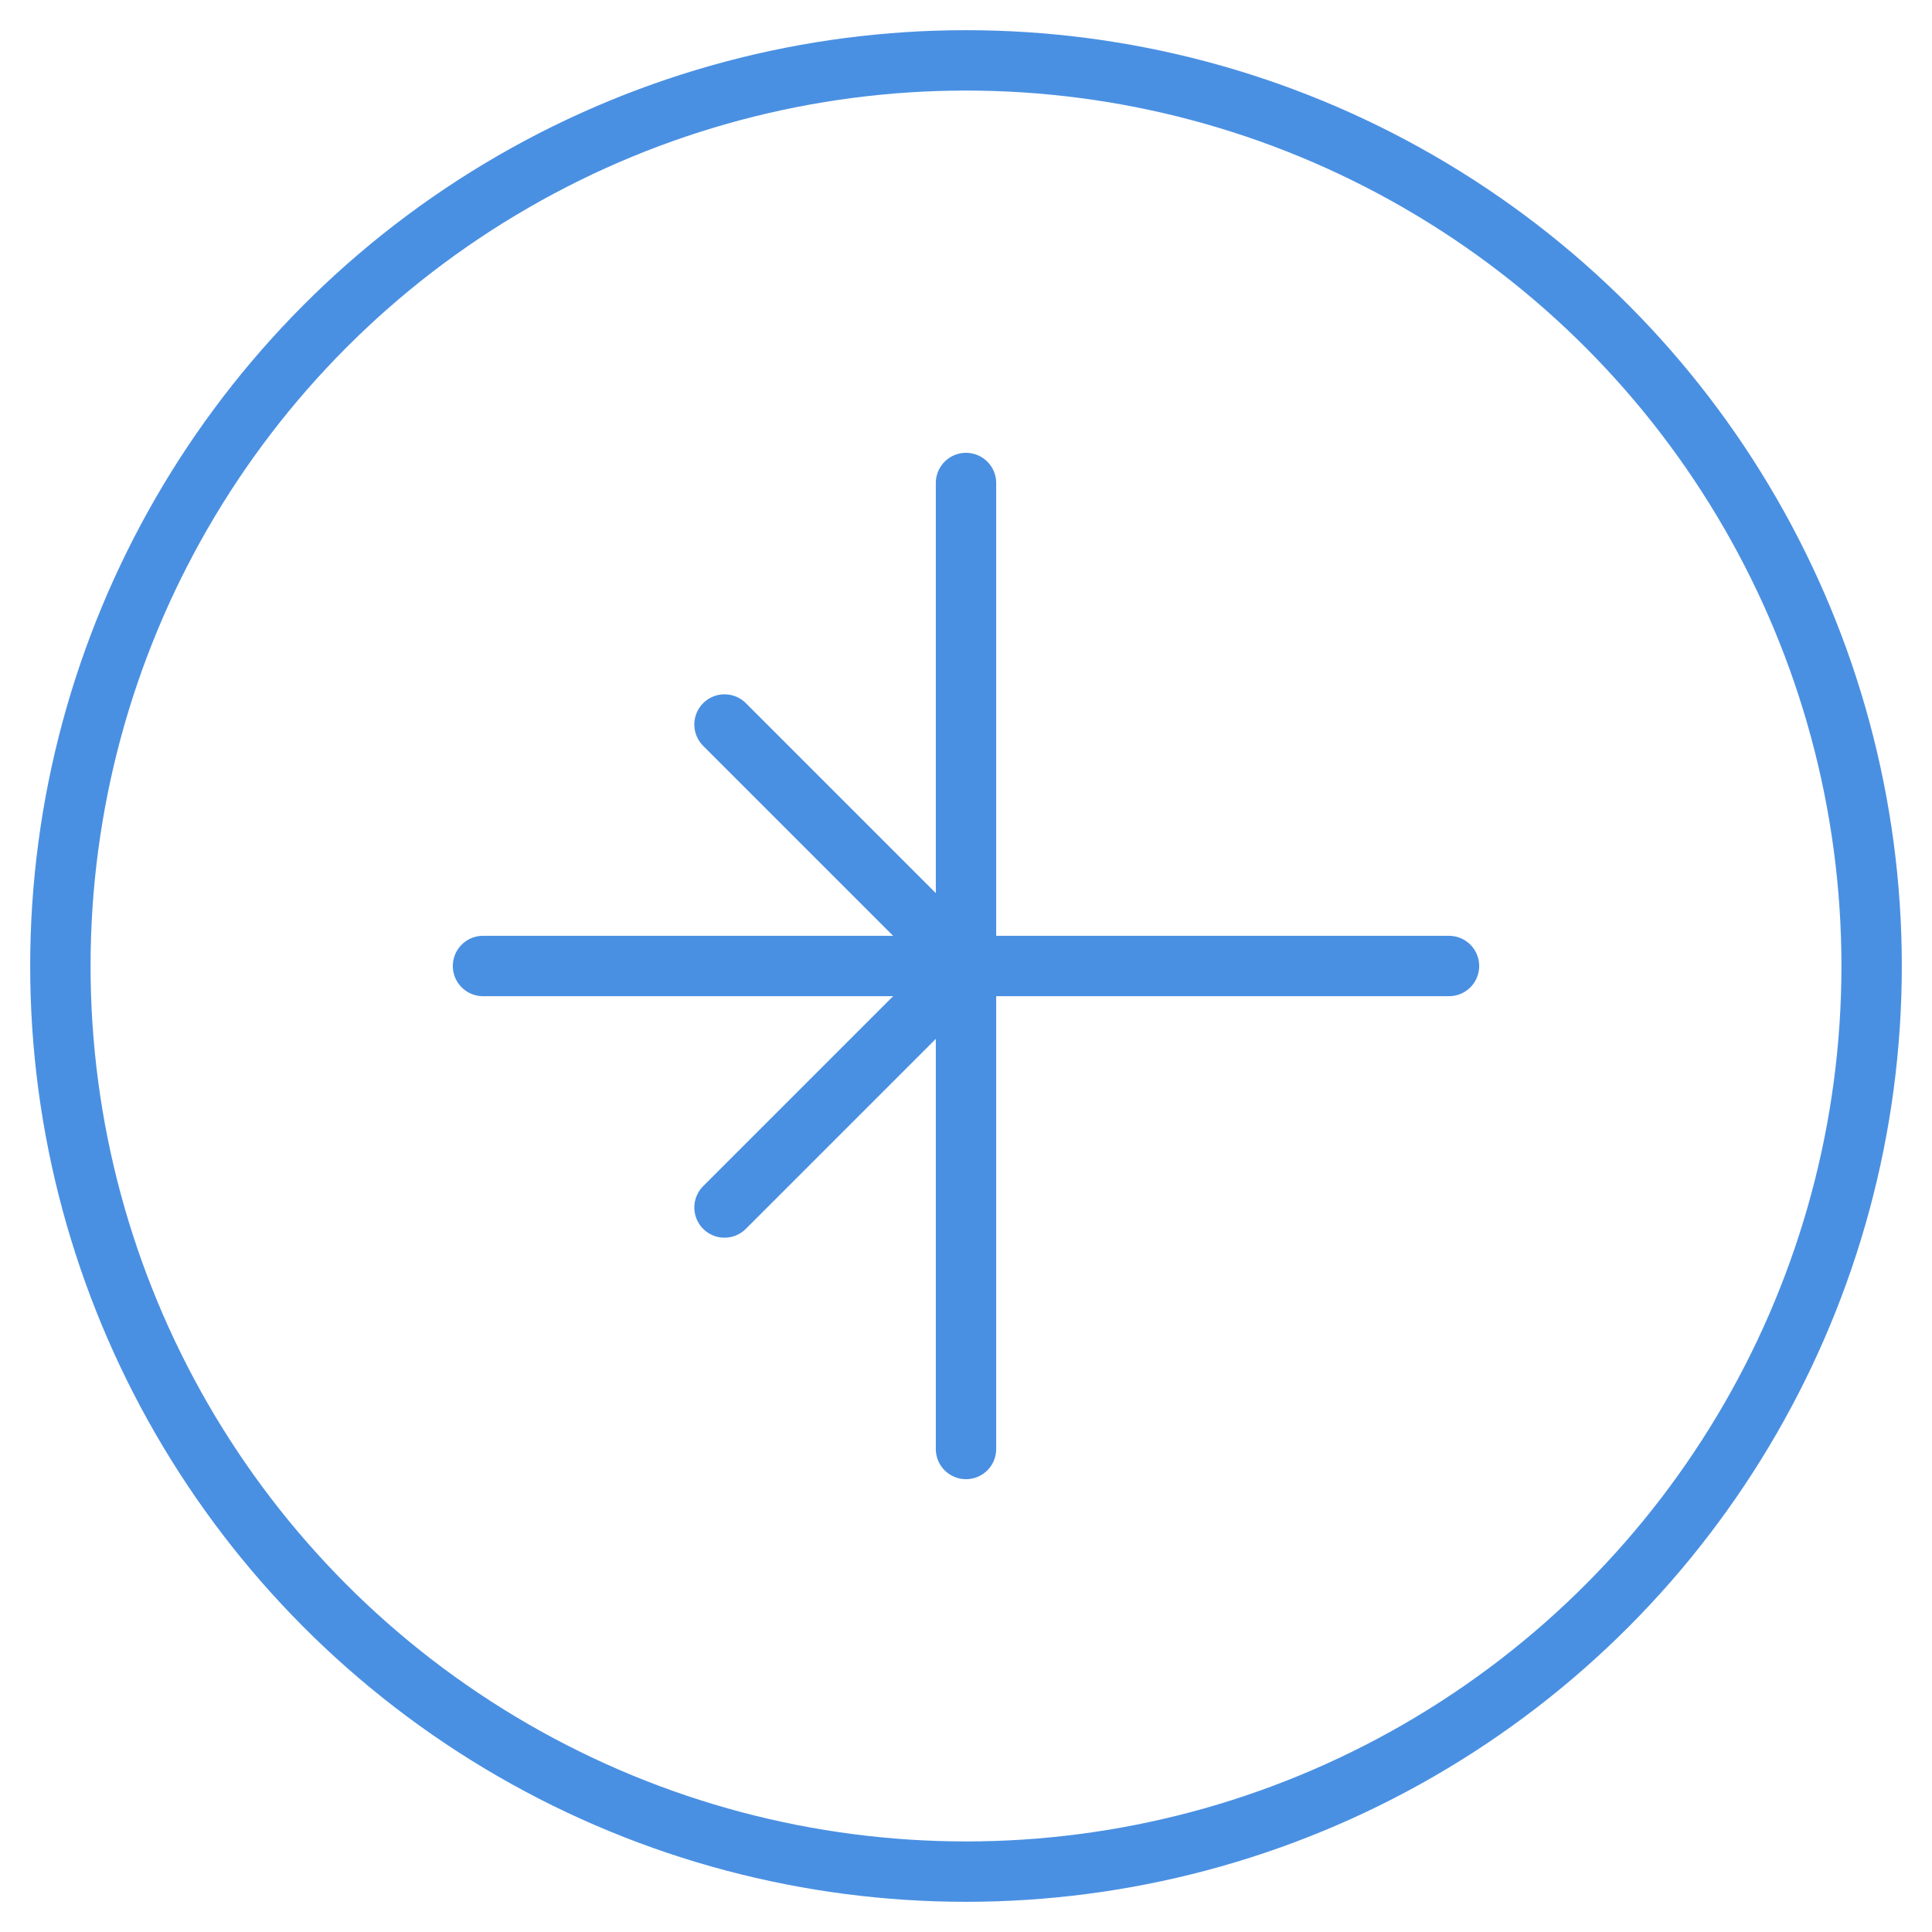 <?xml version="1.0" encoding="UTF-8"?>
<svg xmlns="http://www.w3.org/2000/svg" viewBox="0 0 64 64" width="64" height="64" fill="none" stroke="currentColor" stroke-width="2" stroke-linecap="round" stroke-linejoin="round">
  <circle cx="32" cy="32" r="30" stroke="#4A90E2"></circle>
  <path d="M16 32h32M32 16v32" stroke="#4A90E2"></path>
  <path d="M24 24l8 8-8 8" stroke="#4A90E2"></path>
</svg>
